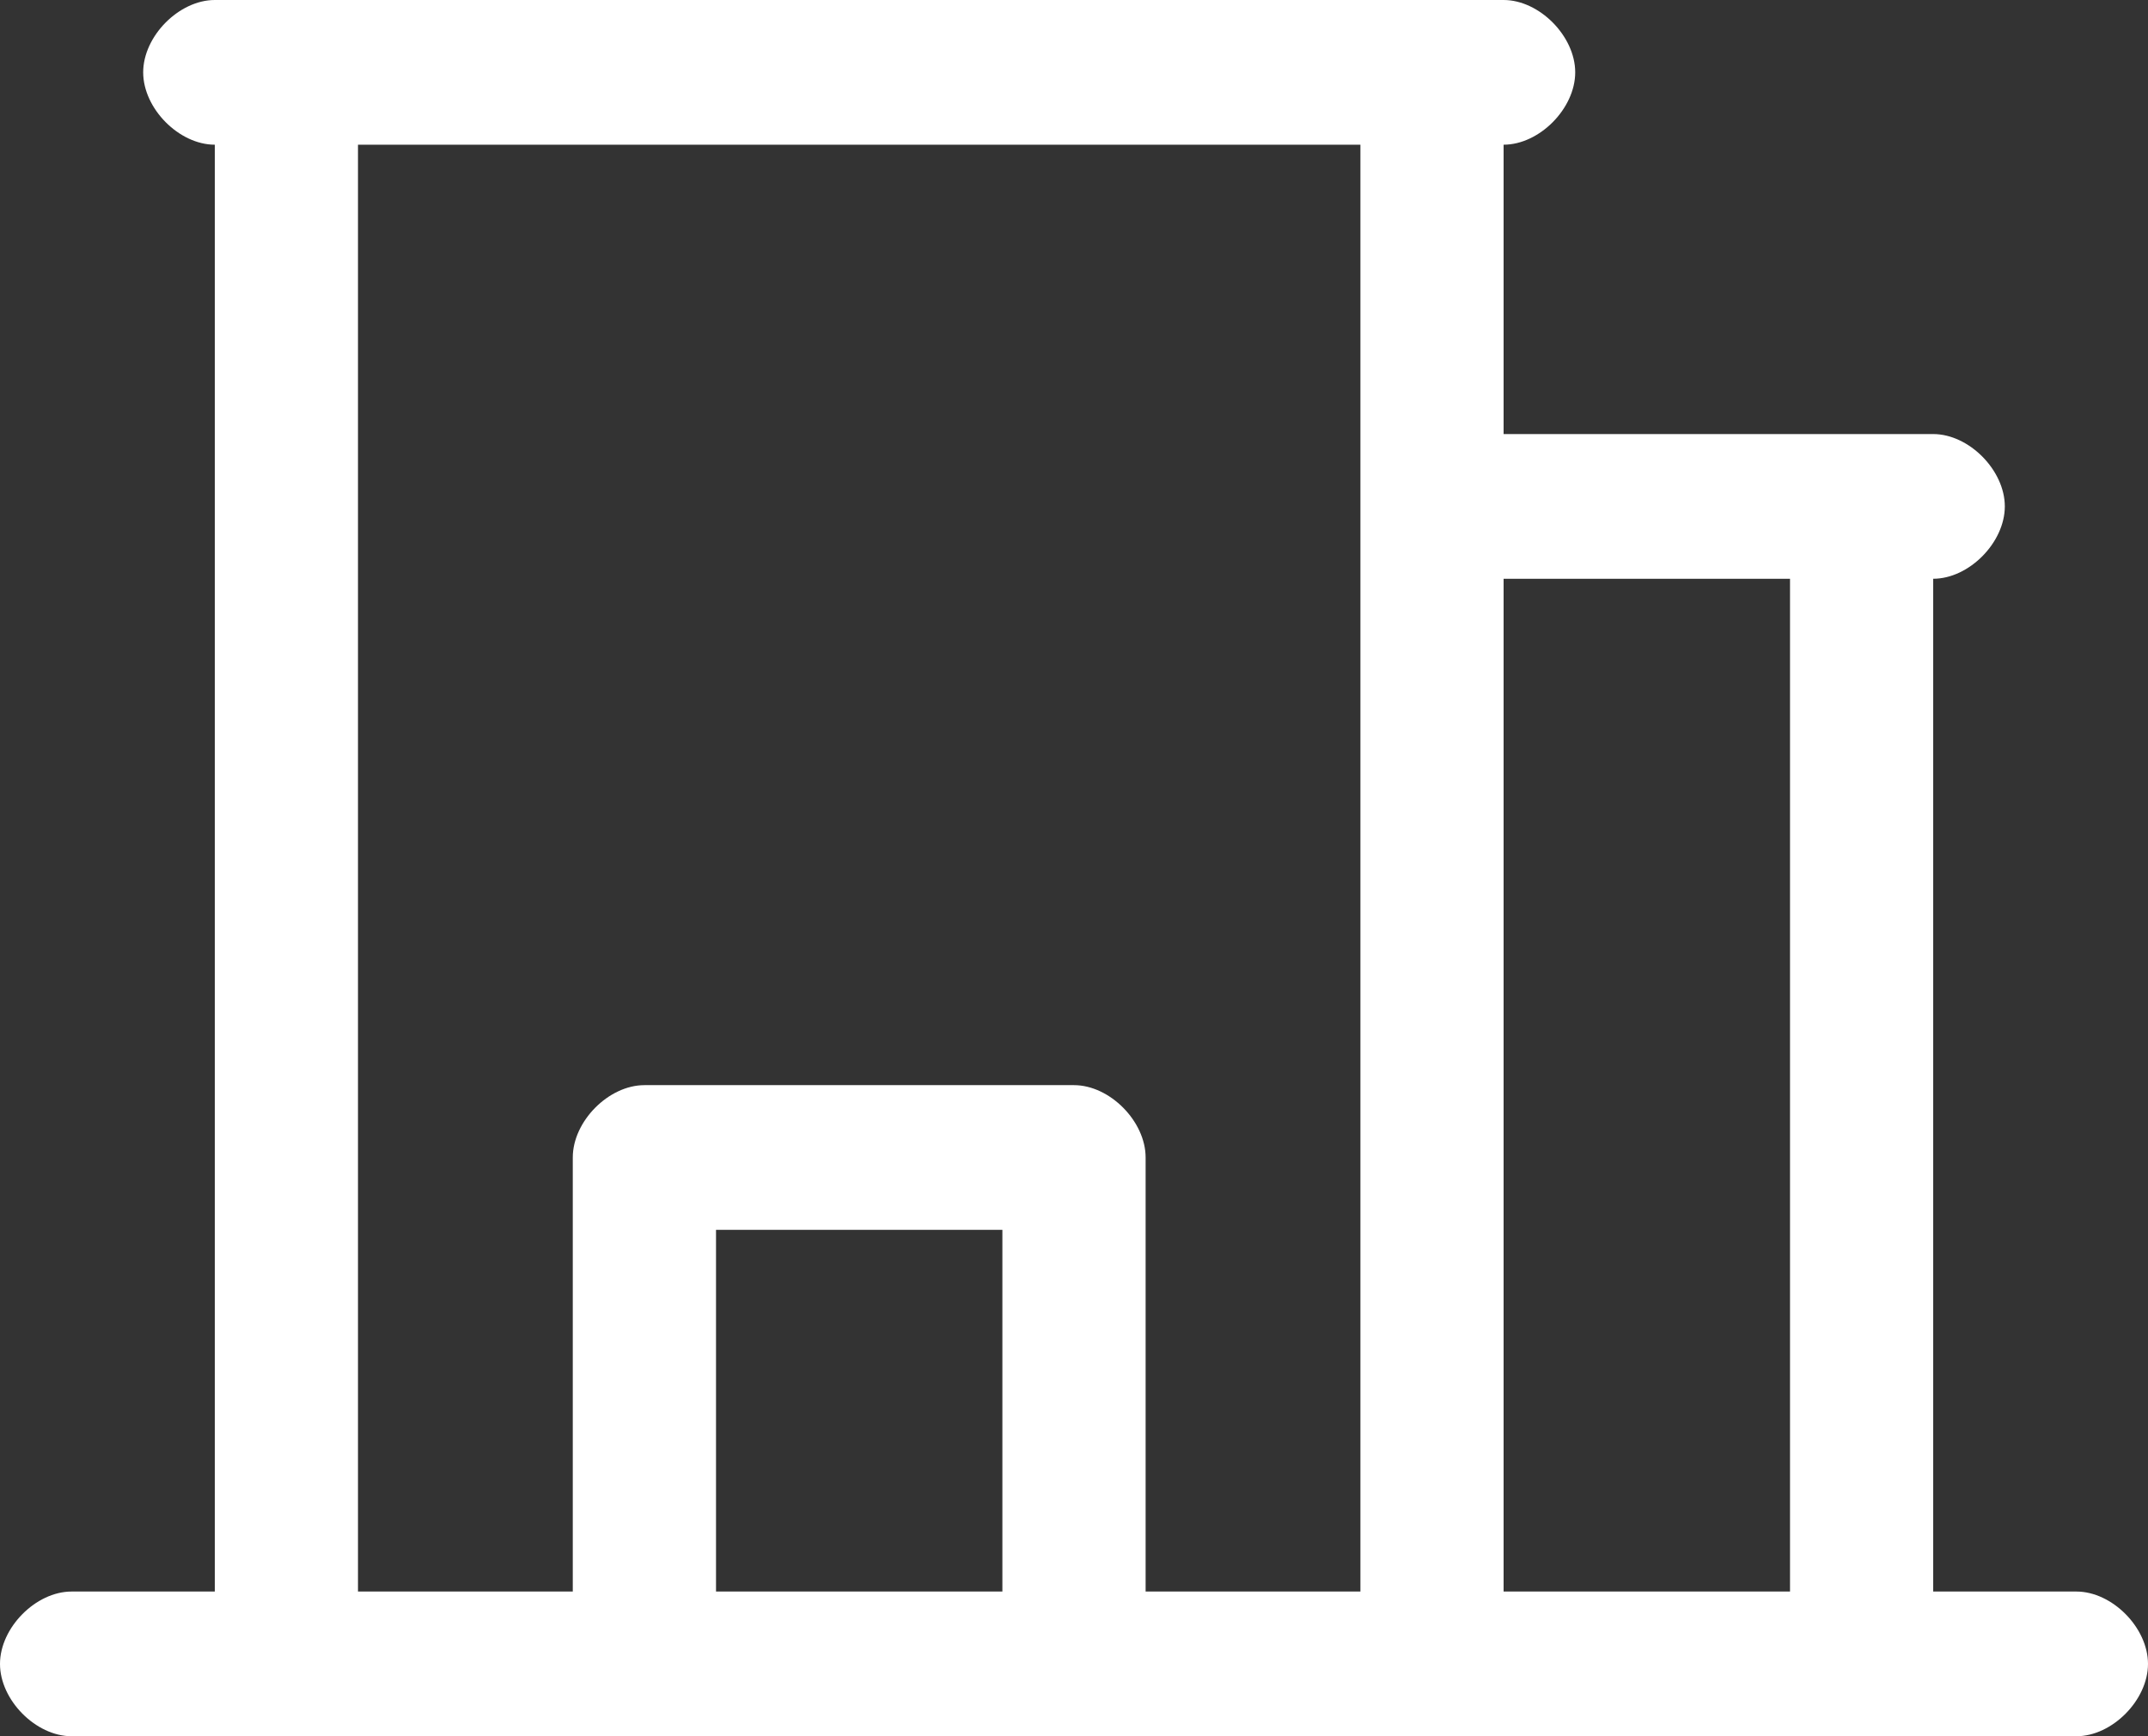 <svg xmlns="http://www.w3.org/2000/svg" width="47" height="38" viewBox="0 0 47 38" fill="none"><rect x="0" y="0" width="47" height="38" fill="#333333" stroke="none"/><path d="M45.433 34.833H42.3V12.667C43.083 12.667 43.867 11.875 43.867 11.083C43.867 10.292 43.083 9.5 42.3 9.5H32.9V3.167C33.683 3.167 34.467 2.375 34.467 1.583C34.467 0.792 33.683 0 32.9 0H4.7C3.917 0 3.133 0.792 3.133 1.583C3.133 2.375 3.917 3.167 4.7 3.167V34.833H1.567C0.783 34.833 0 35.625 0 36.417C0 37.208 0.783 38 1.567 38H45.433C46.217 38 47 37.208 47 36.417C47 35.625 46.217 34.833 45.433 34.833ZM21.933 34.833H15.667V26.917H21.933V34.833ZM29.767 34.833H25.067V25.333C25.067 24.542 24.283 23.75 23.5 23.75H14.1C13.317 23.75 12.533 24.542 12.533 25.333V34.833H7.833V3.167H29.767V34.833ZM39.167 34.833H32.9V12.667H39.167V34.833Z" fill="white"></path></svg>